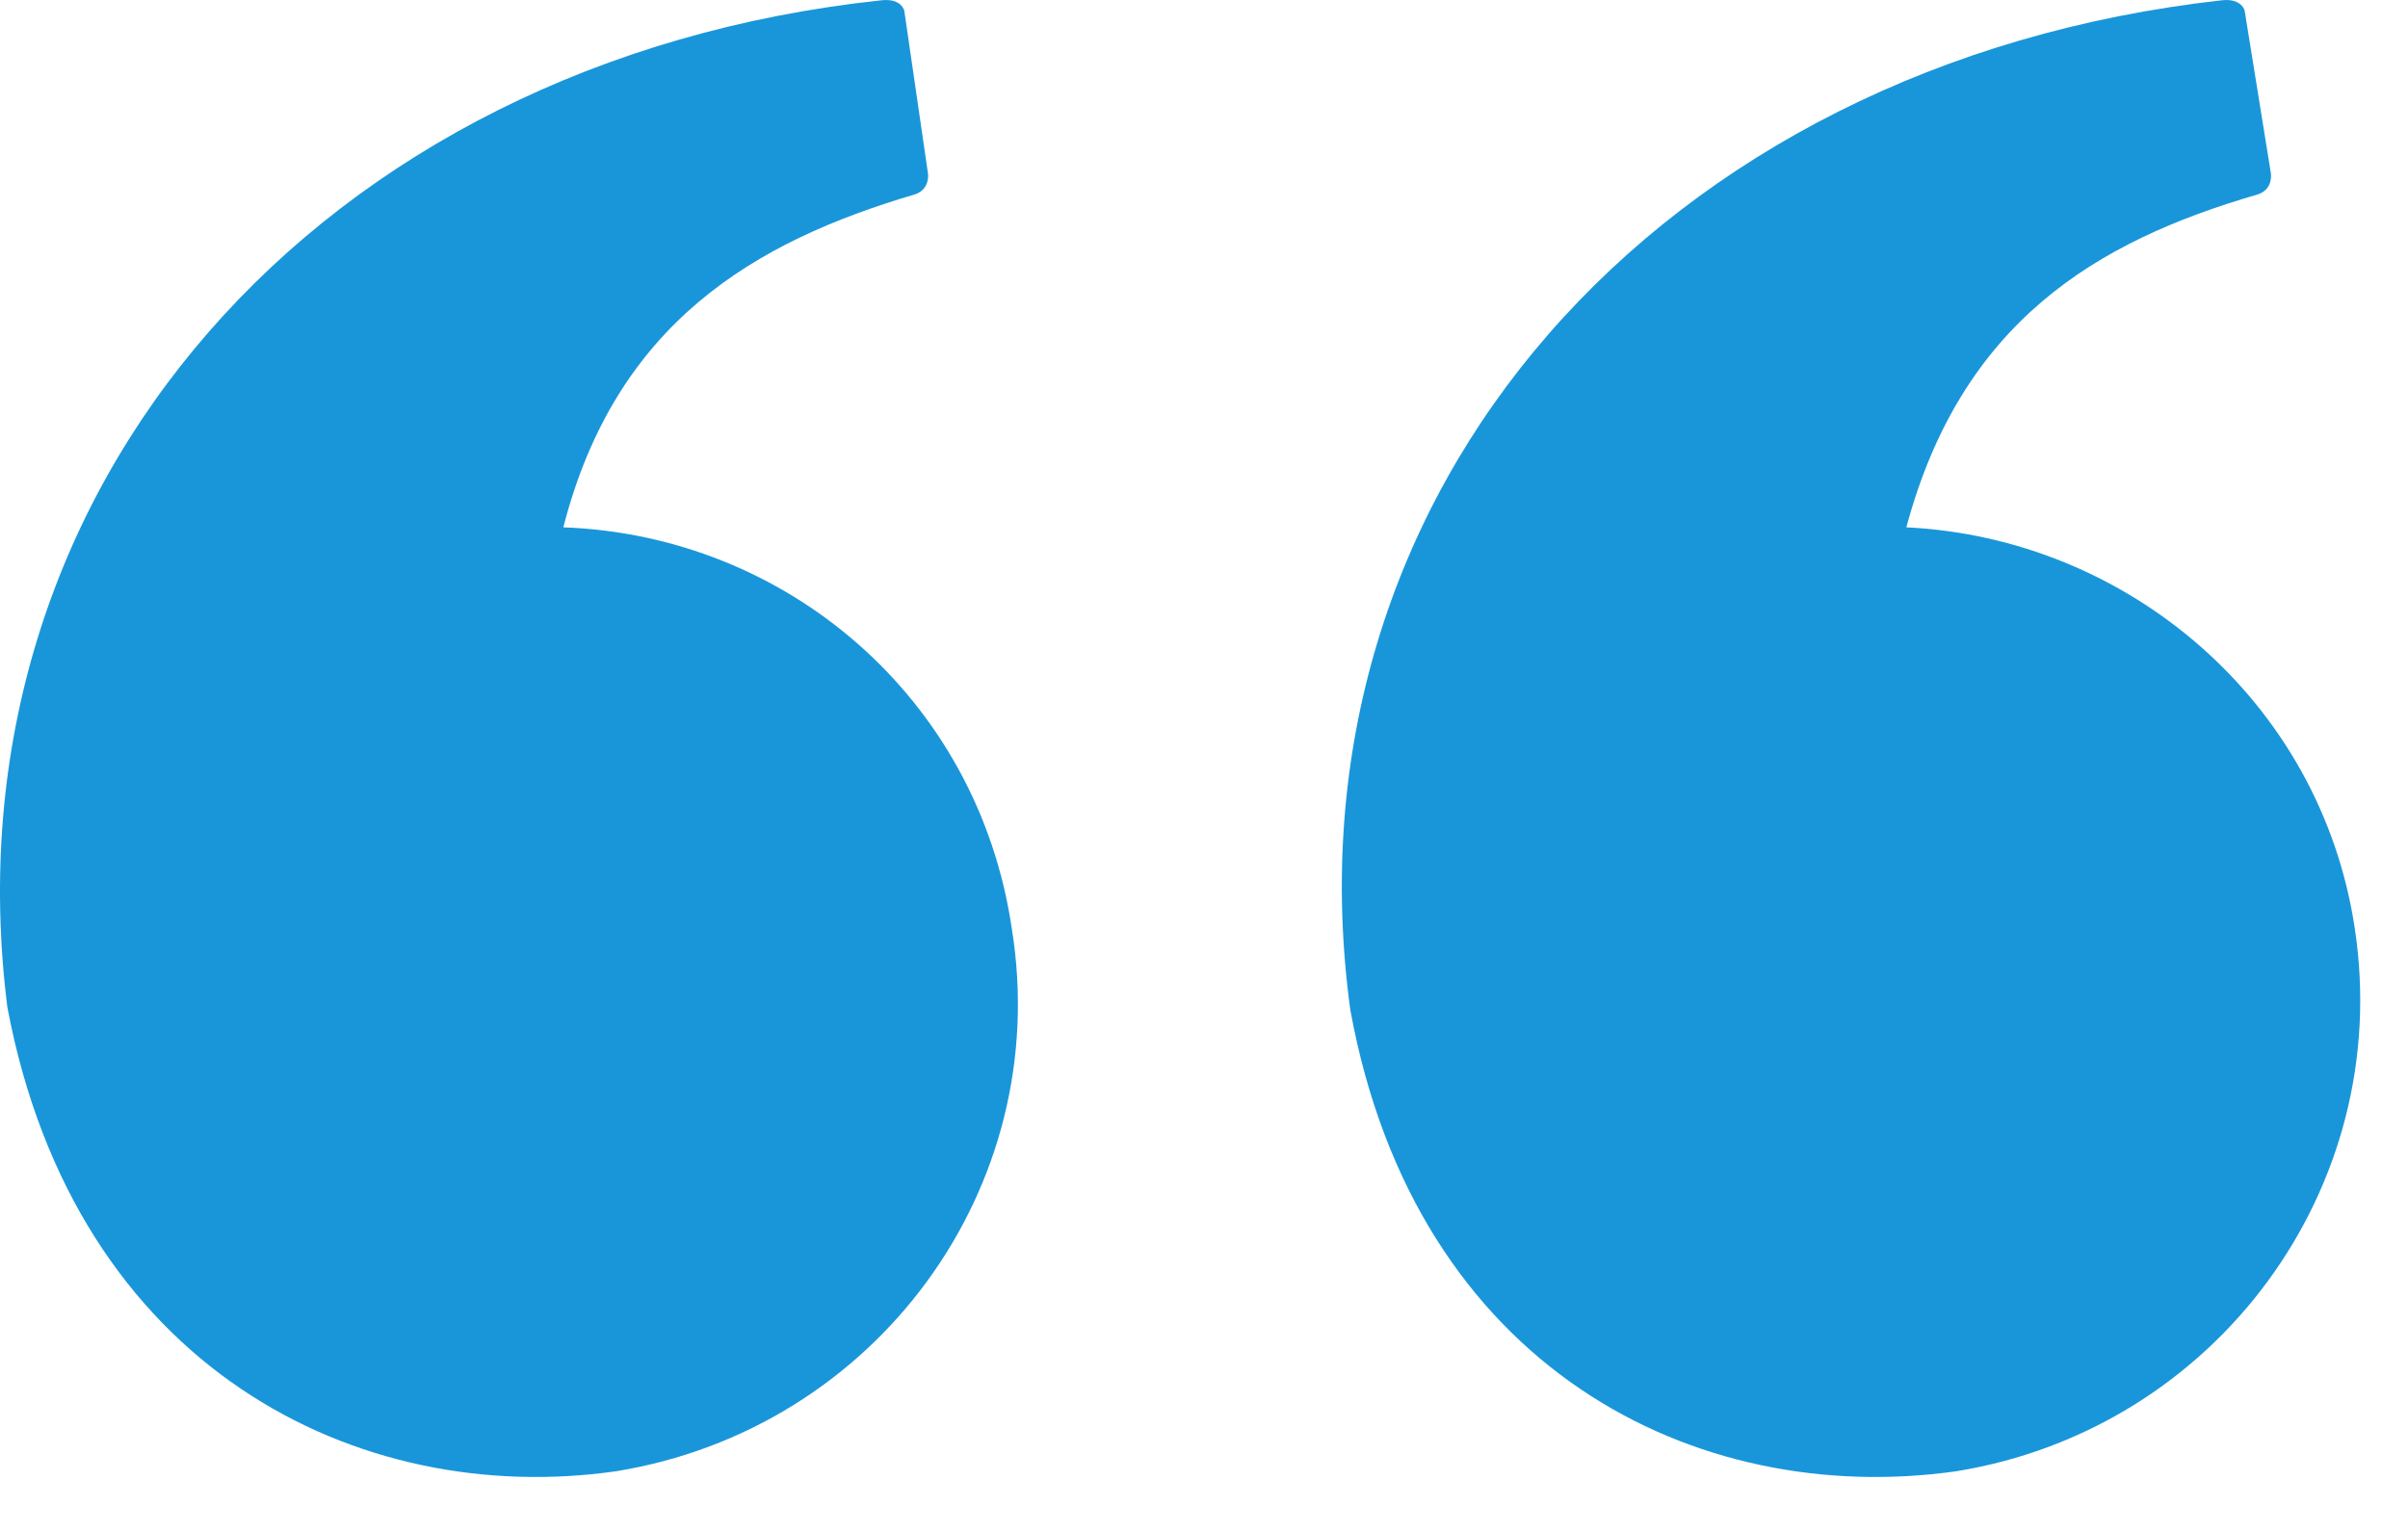 <?xml version="1.0" encoding="UTF-8" standalone="no"?>
<svg width="33px" height="21px" viewBox="0 0 33 21" version="1.1" xmlns="http://www.w3.org/2000/svg" xmlns:xlink="http://www.w3.org/1999/xlink">
    <!-- Generator: Sketch 3.7.2 (28276) - http://www.bohemiancoding.com/sketch -->
    <title>quotation</title>
    <desc>Created with Sketch.</desc>
    <defs></defs>
    <g id="Page-1" stroke="none" stroke-width="1" fill="none" fill-rule="evenodd">
        <g id="Enzyme_Marketing-Clean-" transform="translate(-140, -3541)" fill="#1996DA">
            <g id="Group-23" transform="translate(114, 3518)">
                <g id="Group-8" transform="translate(9, 0)">
                    <path d="M49.271,35.729 C48.803,32.603 46.144,30.373 43.125,30.229 C43.879,27.424 45.712,26.311 47.942,25.665 C48.157,25.594 48.121,25.376 48.121,25.376 L47.762,23.149 C47.762,23.149 47.726,22.969 47.438,23.005 C39.746,23.868 34.534,29.725 35.505,36.843 C36.402,41.766 40.247,43.672 43.806,43.169 C47.365,42.594 49.81,39.286 49.271,35.729 L49.271,35.729 Z M24.72,30.229 C25.439,27.424 27.345,26.311 29.537,25.665 C29.753,25.594 29.717,25.376 29.717,25.376 L29.393,23.149 C29.393,23.149 29.358,22.969 29.069,23.005 C21.377,23.83 16.203,29.69 17.101,36.808 C18.035,41.766 21.916,43.672 25.439,43.169 C28.998,42.594 31.441,39.286 30.866,35.729 C30.4,32.565 27.776,30.338 24.72,30.229 L24.72,30.229 Z" id="quotation"></path>
                </g>
            </g>
        </g>
    </g>
</svg>